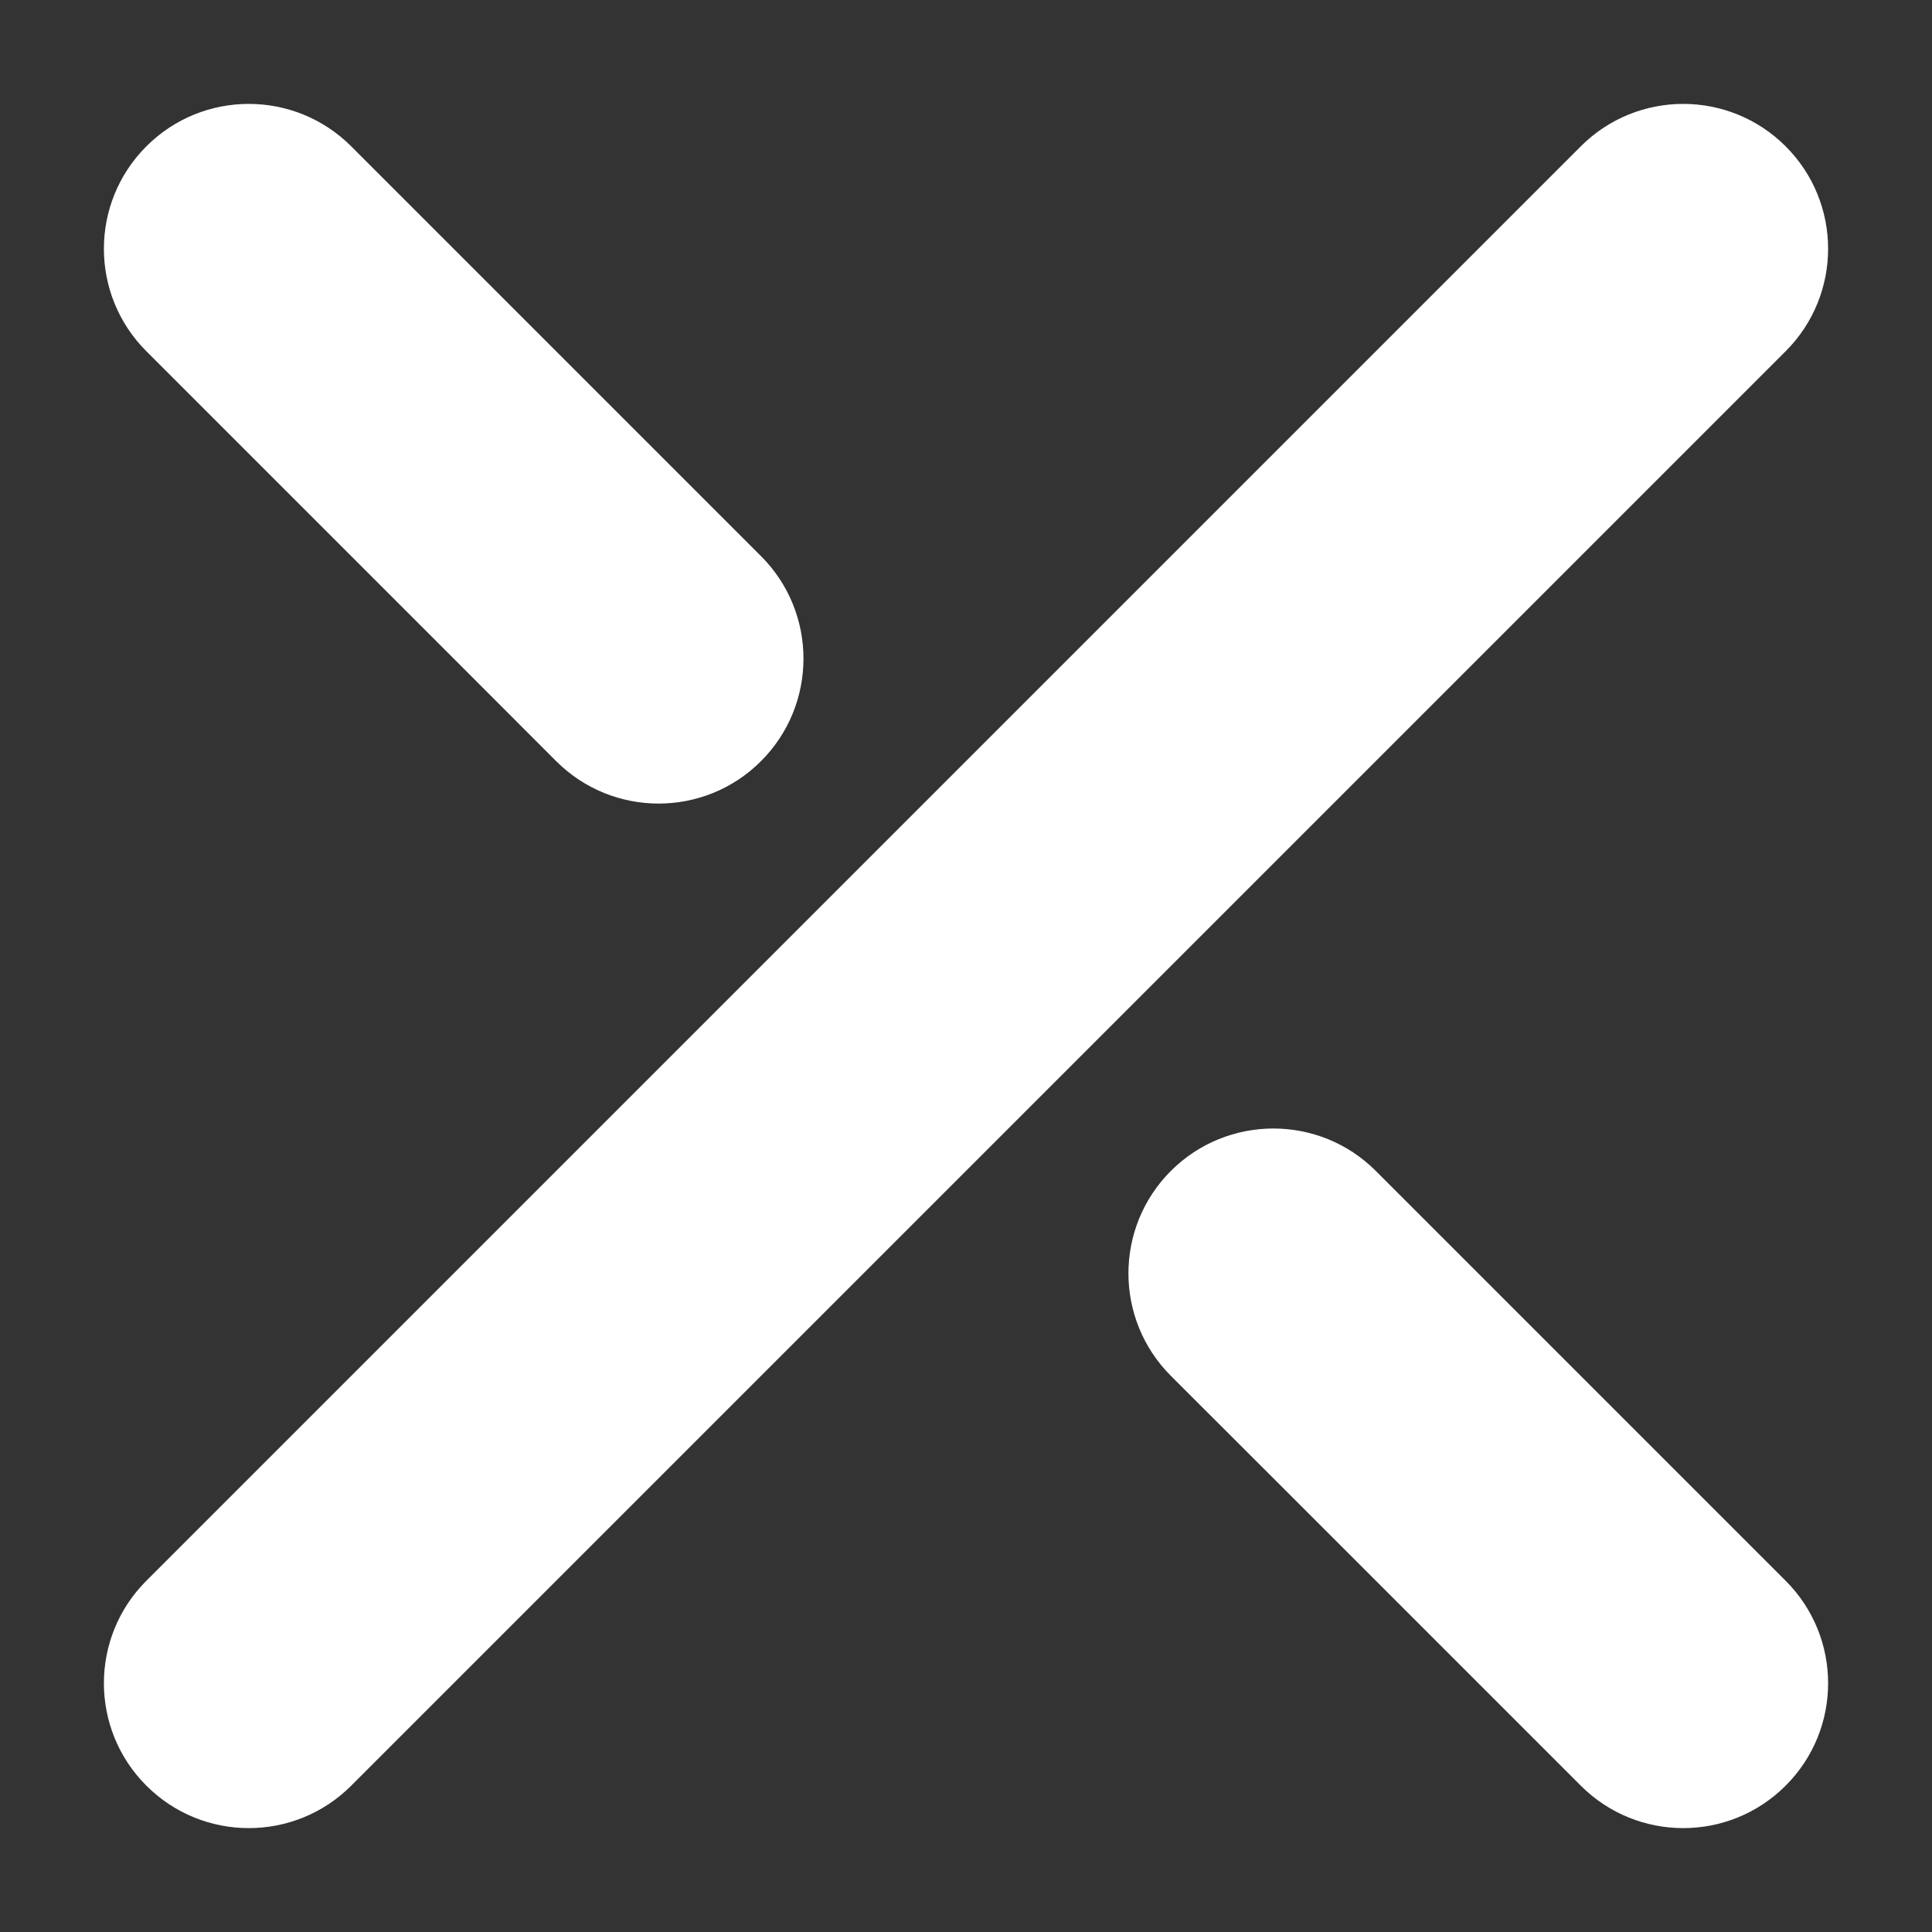 <svg width="20" height="20" viewBox="0 0 20 20" fill="none" xmlns="http://www.w3.org/2000/svg">
<rect x="0" y="0" width="20" height="20" fill="#333333" stroke="none"/>
<path fill-rule="evenodd" clip-rule="evenodd" d="M1.515 18.485C0.929 17.899 0.929 16.95 1.515 16.364L16.364 1.515C16.95 0.929 17.899 0.929 18.485 1.515V1.515C19.071 2.1 19.071 3.05 18.485 3.636L3.636 18.485C3.05 19.071 2.101 19.071 1.515 18.485V18.485Z" fill="white"/>
<path d="M16.364 18.485C16.95 19.071 17.899 19.071 18.485 18.485V18.485C19.071 17.9 19.071 16.95 18.485 16.364L15.303 13.182L14.242 12.121C13.657 11.536 12.707 11.536 12.121 12.121V12.121C11.535 12.707 11.535 13.657 12.121 14.243L13.182 15.303L16.364 18.485Z" fill="white"/>
<path d="M3.636 1.515C3.05 0.929 2.1 0.929 1.515 1.515V1.515C0.929 2.101 0.929 3.05 1.515 3.636L4.697 6.818L5.757 7.879C6.343 8.465 7.293 8.465 7.878 7.879V7.879C8.464 7.293 8.464 6.343 7.878 5.757L6.818 4.697L3.636 1.515Z" fill="white"/>
</svg>
